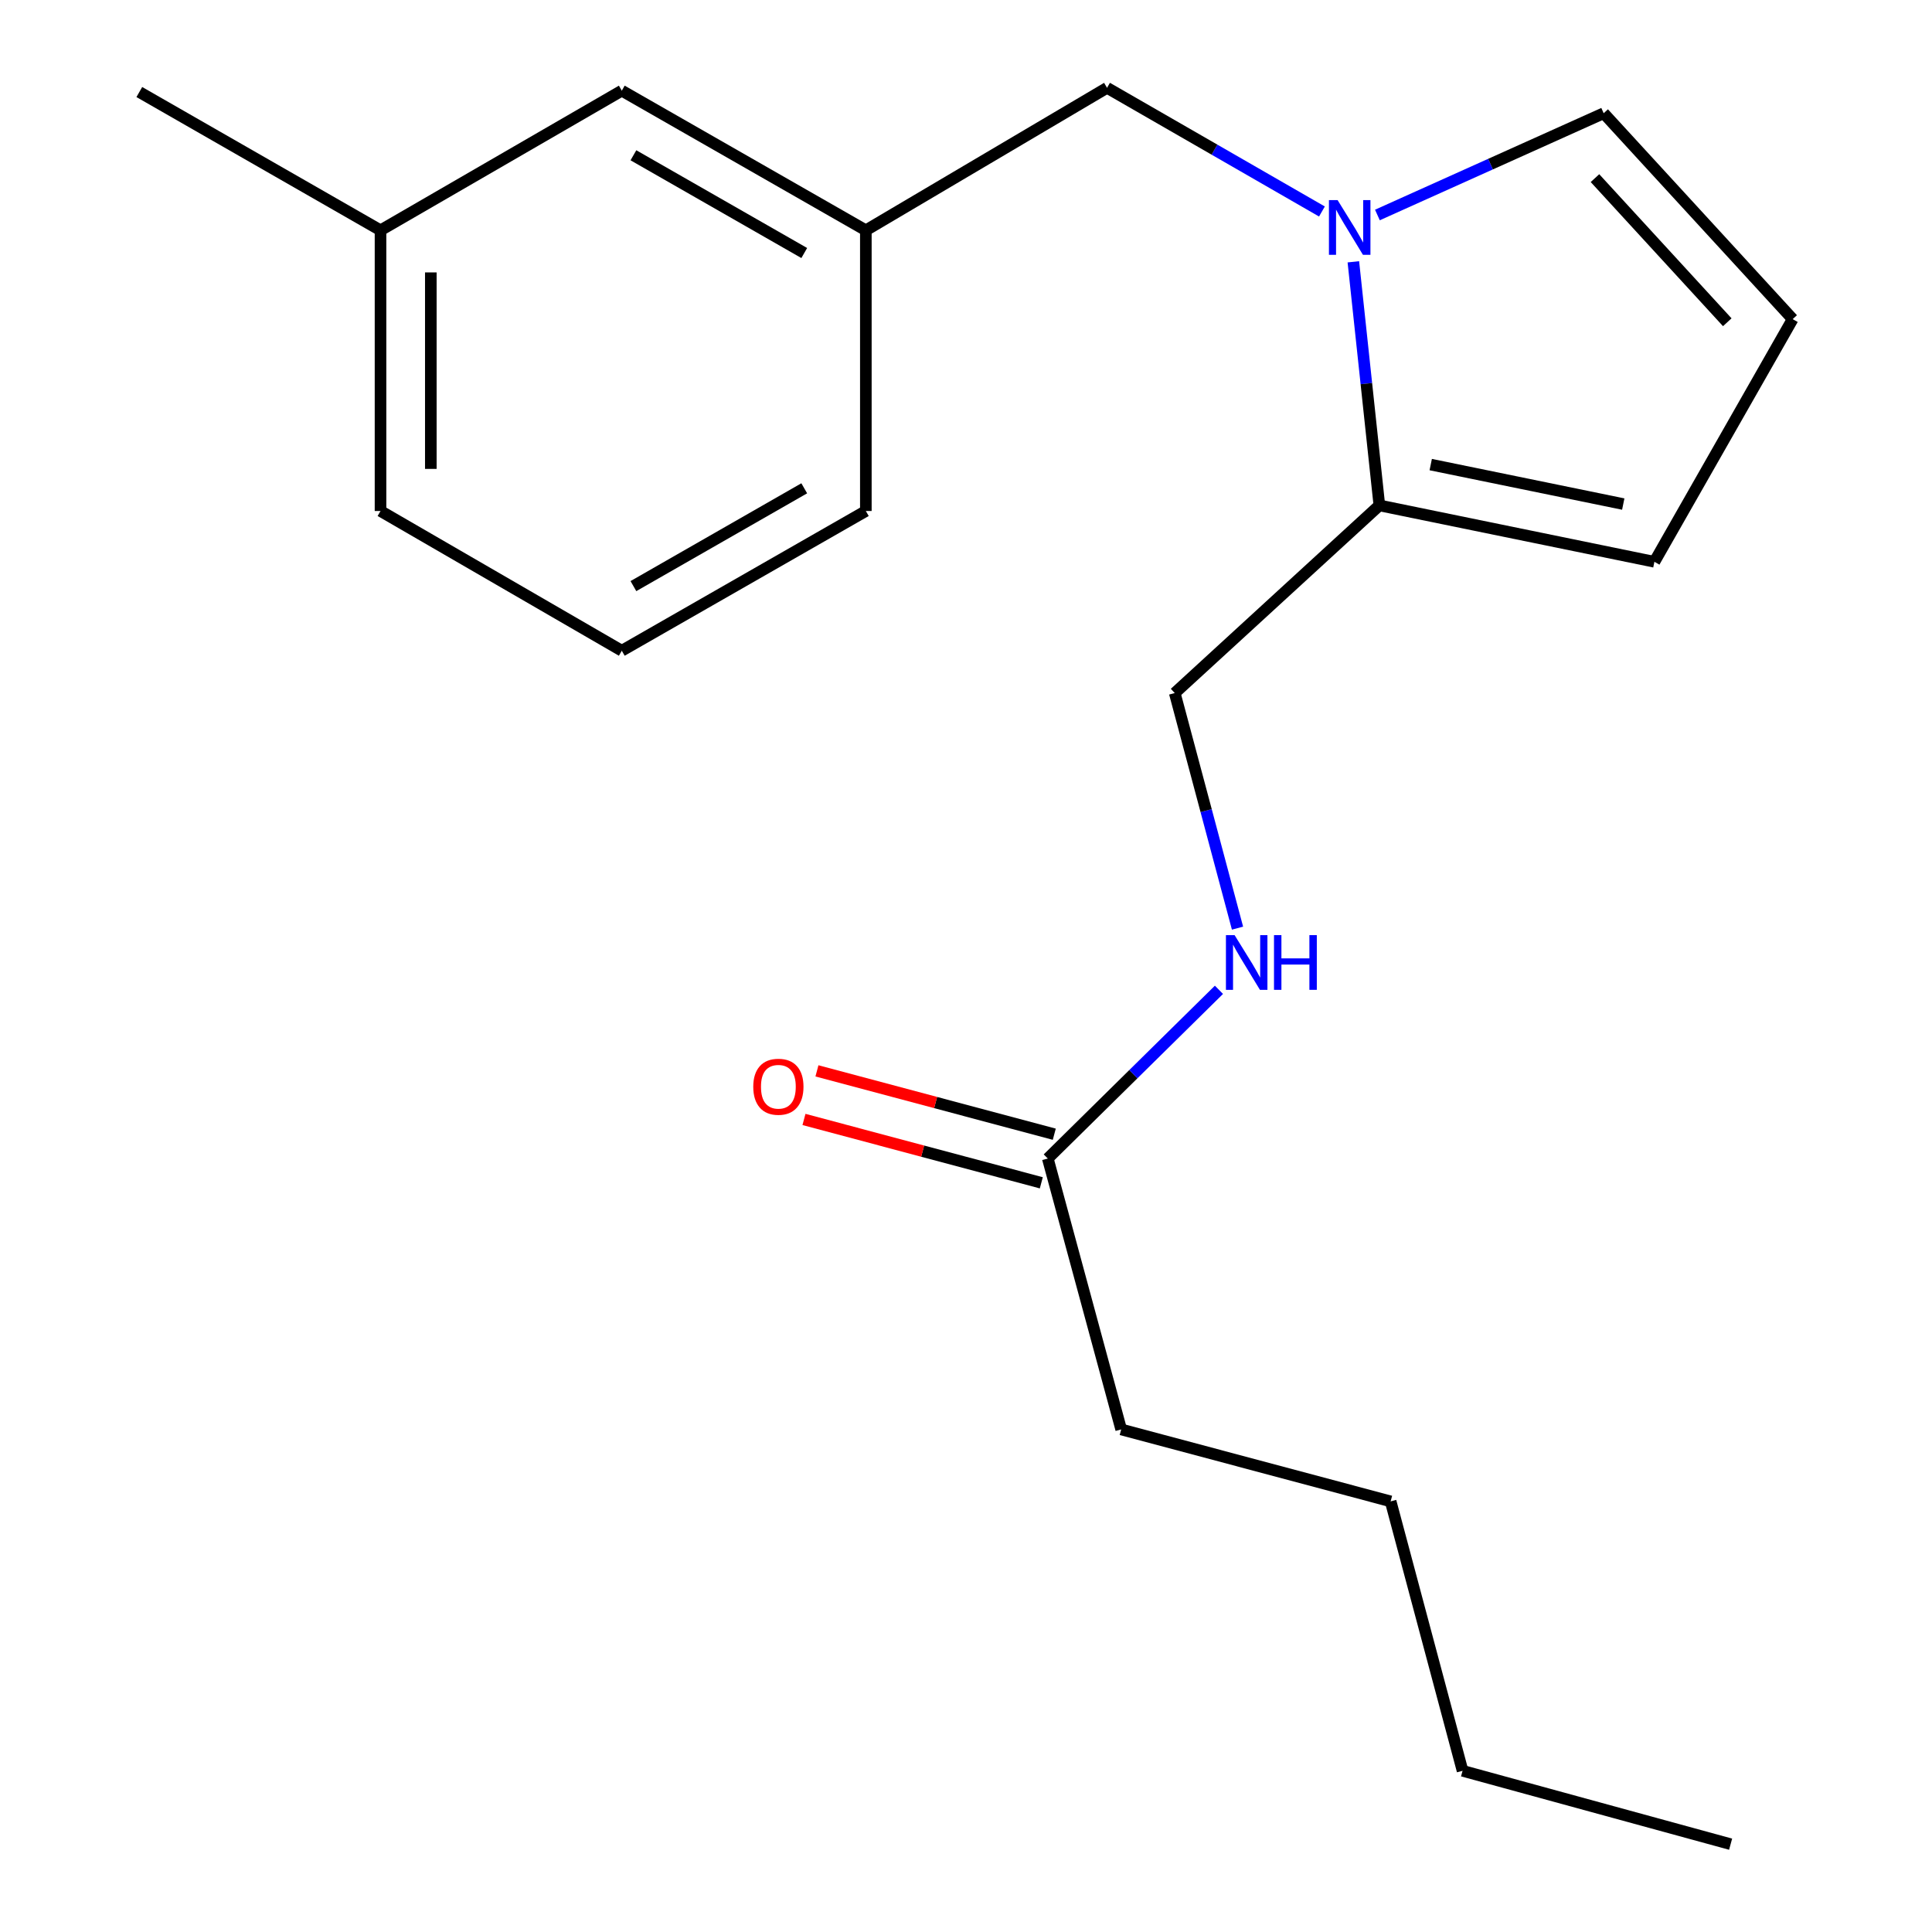 <?xml version='1.0' encoding='iso-8859-1'?>
<svg version='1.1' baseProfile='full'
              xmlns='http://www.w3.org/2000/svg'
                      xmlns:rdkit='http://www.rdkit.org/xml'
                      xmlns:xlink='http://www.w3.org/1999/xlink'
                  xml:space='preserve'
width='1000px' height='1000px' viewBox='0 0 1000 1000'>
<!-- END OF HEADER -->
<rect style='opacity:1.0;fill:#FFFFFF;stroke:none' width='1000' height='1000' x='0' y='0'> </rect>
<path class='bond-0' d='M 700.495,135.51 L 707.227,198.554' style='fill:none;fill-rule:evenodd;stroke:#0000FF;stroke-width:6px;stroke-linecap:butt;stroke-linejoin:miter;stroke-opacity:1' />
<path class='bond-0' d='M 707.227,198.554 L 713.958,261.597' style='fill:none;fill-rule:evenodd;stroke:#000000;stroke-width:6px;stroke-linecap:butt;stroke-linejoin:miter;stroke-opacity:1' />
<path class='bond-1' d='M 684.234,109.468 L 628.618,77.461' style='fill:none;fill-rule:evenodd;stroke:#0000FF;stroke-width:6px;stroke-linecap:butt;stroke-linejoin:miter;stroke-opacity:1' />
<path class='bond-1' d='M 628.618,77.461 L 573.002,45.455' style='fill:none;fill-rule:evenodd;stroke:#000000;stroke-width:6px;stroke-linecap:butt;stroke-linejoin:miter;stroke-opacity:1' />
<path class='bond-2' d='M 712.941,111.282 L 771.503,84.942' style='fill:none;fill-rule:evenodd;stroke:#0000FF;stroke-width:6px;stroke-linecap:butt;stroke-linejoin:miter;stroke-opacity:1' />
<path class='bond-2' d='M 771.503,84.942 L 830.064,58.603' style='fill:none;fill-rule:evenodd;stroke:#000000;stroke-width:6px;stroke-linecap:butt;stroke-linejoin:miter;stroke-opacity:1' />
<path class='bond-6' d='M 713.958,261.597 L 856.317,290.786' style='fill:none;fill-rule:evenodd;stroke:#000000;stroke-width:6px;stroke-linecap:butt;stroke-linejoin:miter;stroke-opacity:1' />
<path class='bond-6' d='M 740.542,240.47 L 840.193,260.902' style='fill:none;fill-rule:evenodd;stroke:#000000;stroke-width:6px;stroke-linecap:butt;stroke-linejoin:miter;stroke-opacity:1' />
<path class='bond-7' d='M 713.958,261.597 L 608.049,358.726' style='fill:none;fill-rule:evenodd;stroke:#000000;stroke-width:6px;stroke-linecap:butt;stroke-linejoin:miter;stroke-opacity:1' />
<path class='bond-9' d='M 573.002,45.455 L 448.159,119.209' style='fill:none;fill-rule:evenodd;stroke:#000000;stroke-width:6px;stroke-linecap:butt;stroke-linejoin:miter;stroke-opacity:1' />
<path class='bond-4' d='M 830.064,58.603 L 927.887,165.177' style='fill:none;fill-rule:evenodd;stroke:#000000;stroke-width:6px;stroke-linecap:butt;stroke-linejoin:miter;stroke-opacity:1' />
<path class='bond-4' d='M 825.557,92.195 L 894.033,166.797' style='fill:none;fill-rule:evenodd;stroke:#000000;stroke-width:6px;stroke-linecap:butt;stroke-linejoin:miter;stroke-opacity:1' />
<path class='bond-3' d='M 542.337,599.646 L 586.632,555.986' style='fill:none;fill-rule:evenodd;stroke:#000000;stroke-width:6px;stroke-linecap:butt;stroke-linejoin:miter;stroke-opacity:1' />
<path class='bond-3' d='M 586.632,555.986 L 630.927,512.325' style='fill:none;fill-rule:evenodd;stroke:#0000FF;stroke-width:6px;stroke-linecap:butt;stroke-linejoin:miter;stroke-opacity:1' />
<path class='bond-8' d='M 545.695,587.068 L 484.274,570.67' style='fill:none;fill-rule:evenodd;stroke:#000000;stroke-width:6px;stroke-linecap:butt;stroke-linejoin:miter;stroke-opacity:1' />
<path class='bond-8' d='M 484.274,570.67 L 422.852,554.271' style='fill:none;fill-rule:evenodd;stroke:#FF0000;stroke-width:6px;stroke-linecap:butt;stroke-linejoin:miter;stroke-opacity:1' />
<path class='bond-8' d='M 538.979,612.223 L 477.558,595.824' style='fill:none;fill-rule:evenodd;stroke:#000000;stroke-width:6px;stroke-linecap:butt;stroke-linejoin:miter;stroke-opacity:1' />
<path class='bond-8' d='M 477.558,595.824 L 416.136,579.426' style='fill:none;fill-rule:evenodd;stroke:#FF0000;stroke-width:6px;stroke-linecap:butt;stroke-linejoin:miter;stroke-opacity:1' />
<path class='bond-13' d='M 542.337,599.646 L 580.321,739.864' style='fill:none;fill-rule:evenodd;stroke:#000000;stroke-width:6px;stroke-linecap:butt;stroke-linejoin:miter;stroke-opacity:1' />
<path class='bond-20' d='M 927.887,165.177 L 856.317,290.786' style='fill:none;fill-rule:evenodd;stroke:#000000;stroke-width:6px;stroke-linecap:butt;stroke-linejoin:miter;stroke-opacity:1' />
<path class='bond-5' d='M 640.537,480.409 L 624.293,419.567' style='fill:none;fill-rule:evenodd;stroke:#0000FF;stroke-width:6px;stroke-linecap:butt;stroke-linejoin:miter;stroke-opacity:1' />
<path class='bond-5' d='M 624.293,419.567 L 608.049,358.726' style='fill:none;fill-rule:evenodd;stroke:#000000;stroke-width:6px;stroke-linecap:butt;stroke-linejoin:miter;stroke-opacity:1' />
<path class='bond-10' d='M 448.159,119.209 L 321.841,46.93' style='fill:none;fill-rule:evenodd;stroke:#000000;stroke-width:6px;stroke-linecap:butt;stroke-linejoin:miter;stroke-opacity:1' />
<path class='bond-10' d='M 416.281,130.965 L 327.858,80.37' style='fill:none;fill-rule:evenodd;stroke:#000000;stroke-width:6px;stroke-linecap:butt;stroke-linejoin:miter;stroke-opacity:1' />
<path class='bond-14' d='M 448.159,119.209 L 448.159,264.49' style='fill:none;fill-rule:evenodd;stroke:#000000;stroke-width:6px;stroke-linecap:butt;stroke-linejoin:miter;stroke-opacity:1' />
<path class='bond-11' d='M 321.841,46.93 L 196.955,119.209' style='fill:none;fill-rule:evenodd;stroke:#000000;stroke-width:6px;stroke-linecap:butt;stroke-linejoin:miter;stroke-opacity:1' />
<path class='bond-16' d='M 196.955,119.209 L 72.112,47.639' style='fill:none;fill-rule:evenodd;stroke:#000000;stroke-width:6px;stroke-linecap:butt;stroke-linejoin:miter;stroke-opacity:1' />
<path class='bond-21' d='M 196.955,119.209 L 196.955,264.49' style='fill:none;fill-rule:evenodd;stroke:#000000;stroke-width:6px;stroke-linecap:butt;stroke-linejoin:miter;stroke-opacity:1' />
<path class='bond-21' d='M 222.991,141.001 L 222.991,242.698' style='fill:none;fill-rule:evenodd;stroke:#000000;stroke-width:6px;stroke-linecap:butt;stroke-linejoin:miter;stroke-opacity:1' />
<path class='bond-12' d='M 321.841,336.812 L 448.159,264.49' style='fill:none;fill-rule:evenodd;stroke:#000000;stroke-width:6px;stroke-linecap:butt;stroke-linejoin:miter;stroke-opacity:1' />
<path class='bond-12' d='M 327.853,303.369 L 416.275,252.743' style='fill:none;fill-rule:evenodd;stroke:#000000;stroke-width:6px;stroke-linecap:butt;stroke-linejoin:miter;stroke-opacity:1' />
<path class='bond-15' d='M 321.841,336.812 L 196.955,264.49' style='fill:none;fill-rule:evenodd;stroke:#000000;stroke-width:6px;stroke-linecap:butt;stroke-linejoin:miter;stroke-opacity:1' />
<path class='bond-17' d='M 580.321,739.864 L 719.787,777.11' style='fill:none;fill-rule:evenodd;stroke:#000000;stroke-width:6px;stroke-linecap:butt;stroke-linejoin:miter;stroke-opacity:1' />
<path class='bond-18' d='M 719.787,777.11 L 757.019,916.562' style='fill:none;fill-rule:evenodd;stroke:#000000;stroke-width:6px;stroke-linecap:butt;stroke-linejoin:miter;stroke-opacity:1' />
<path class='bond-19' d='M 757.019,916.562 L 895.762,954.545' style='fill:none;fill-rule:evenodd;stroke:#000000;stroke-width:6px;stroke-linecap:butt;stroke-linejoin:miter;stroke-opacity:1' />
<path  class='atom-0' d='M 692.337 103.573
L 701.617 118.573
Q 702.537 120.053, 704.017 122.733
Q 705.497 125.413, 705.577 125.573
L 705.577 103.573
L 709.337 103.573
L 709.337 131.893
L 705.457 131.893
L 695.497 115.493
Q 694.337 113.573, 693.097 111.373
Q 691.897 109.173, 691.537 108.493
L 691.537 131.893
L 687.857 131.893
L 687.857 103.573
L 692.337 103.573
' fill='#0000FF'/>
<path  class='atom-6' d='M 639.021 484.017
L 648.301 499.017
Q 649.221 500.497, 650.701 503.177
Q 652.181 505.857, 652.261 506.017
L 652.261 484.017
L 656.021 484.017
L 656.021 512.337
L 652.141 512.337
L 642.181 495.937
Q 641.021 494.017, 639.781 491.817
Q 638.581 489.617, 638.221 488.937
L 638.221 512.337
L 634.541 512.337
L 634.541 484.017
L 639.021 484.017
' fill='#0000FF'/>
<path  class='atom-6' d='M 659.421 484.017
L 663.261 484.017
L 663.261 496.057
L 677.741 496.057
L 677.741 484.017
L 681.581 484.017
L 681.581 512.337
L 677.741 512.337
L 677.741 499.257
L 663.261 499.257
L 663.261 512.337
L 659.421 512.337
L 659.421 484.017
' fill='#0000FF'/>
<path  class='atom-9' d='M 389.886 562.494
Q 389.886 555.694, 393.246 551.894
Q 396.606 548.094, 402.886 548.094
Q 409.166 548.094, 412.526 551.894
Q 415.886 555.694, 415.886 562.494
Q 415.886 569.374, 412.486 573.294
Q 409.086 577.174, 402.886 577.174
Q 396.646 577.174, 393.246 573.294
Q 389.886 569.414, 389.886 562.494
M 402.886 573.974
Q 407.206 573.974, 409.526 571.094
Q 411.886 568.174, 411.886 562.494
Q 411.886 556.934, 409.526 554.134
Q 407.206 551.294, 402.886 551.294
Q 398.566 551.294, 396.206 554.094
Q 393.886 556.894, 393.886 562.494
Q 393.886 568.214, 396.206 571.094
Q 398.566 573.974, 402.886 573.974
' fill='#FF0000'/>
</svg>
